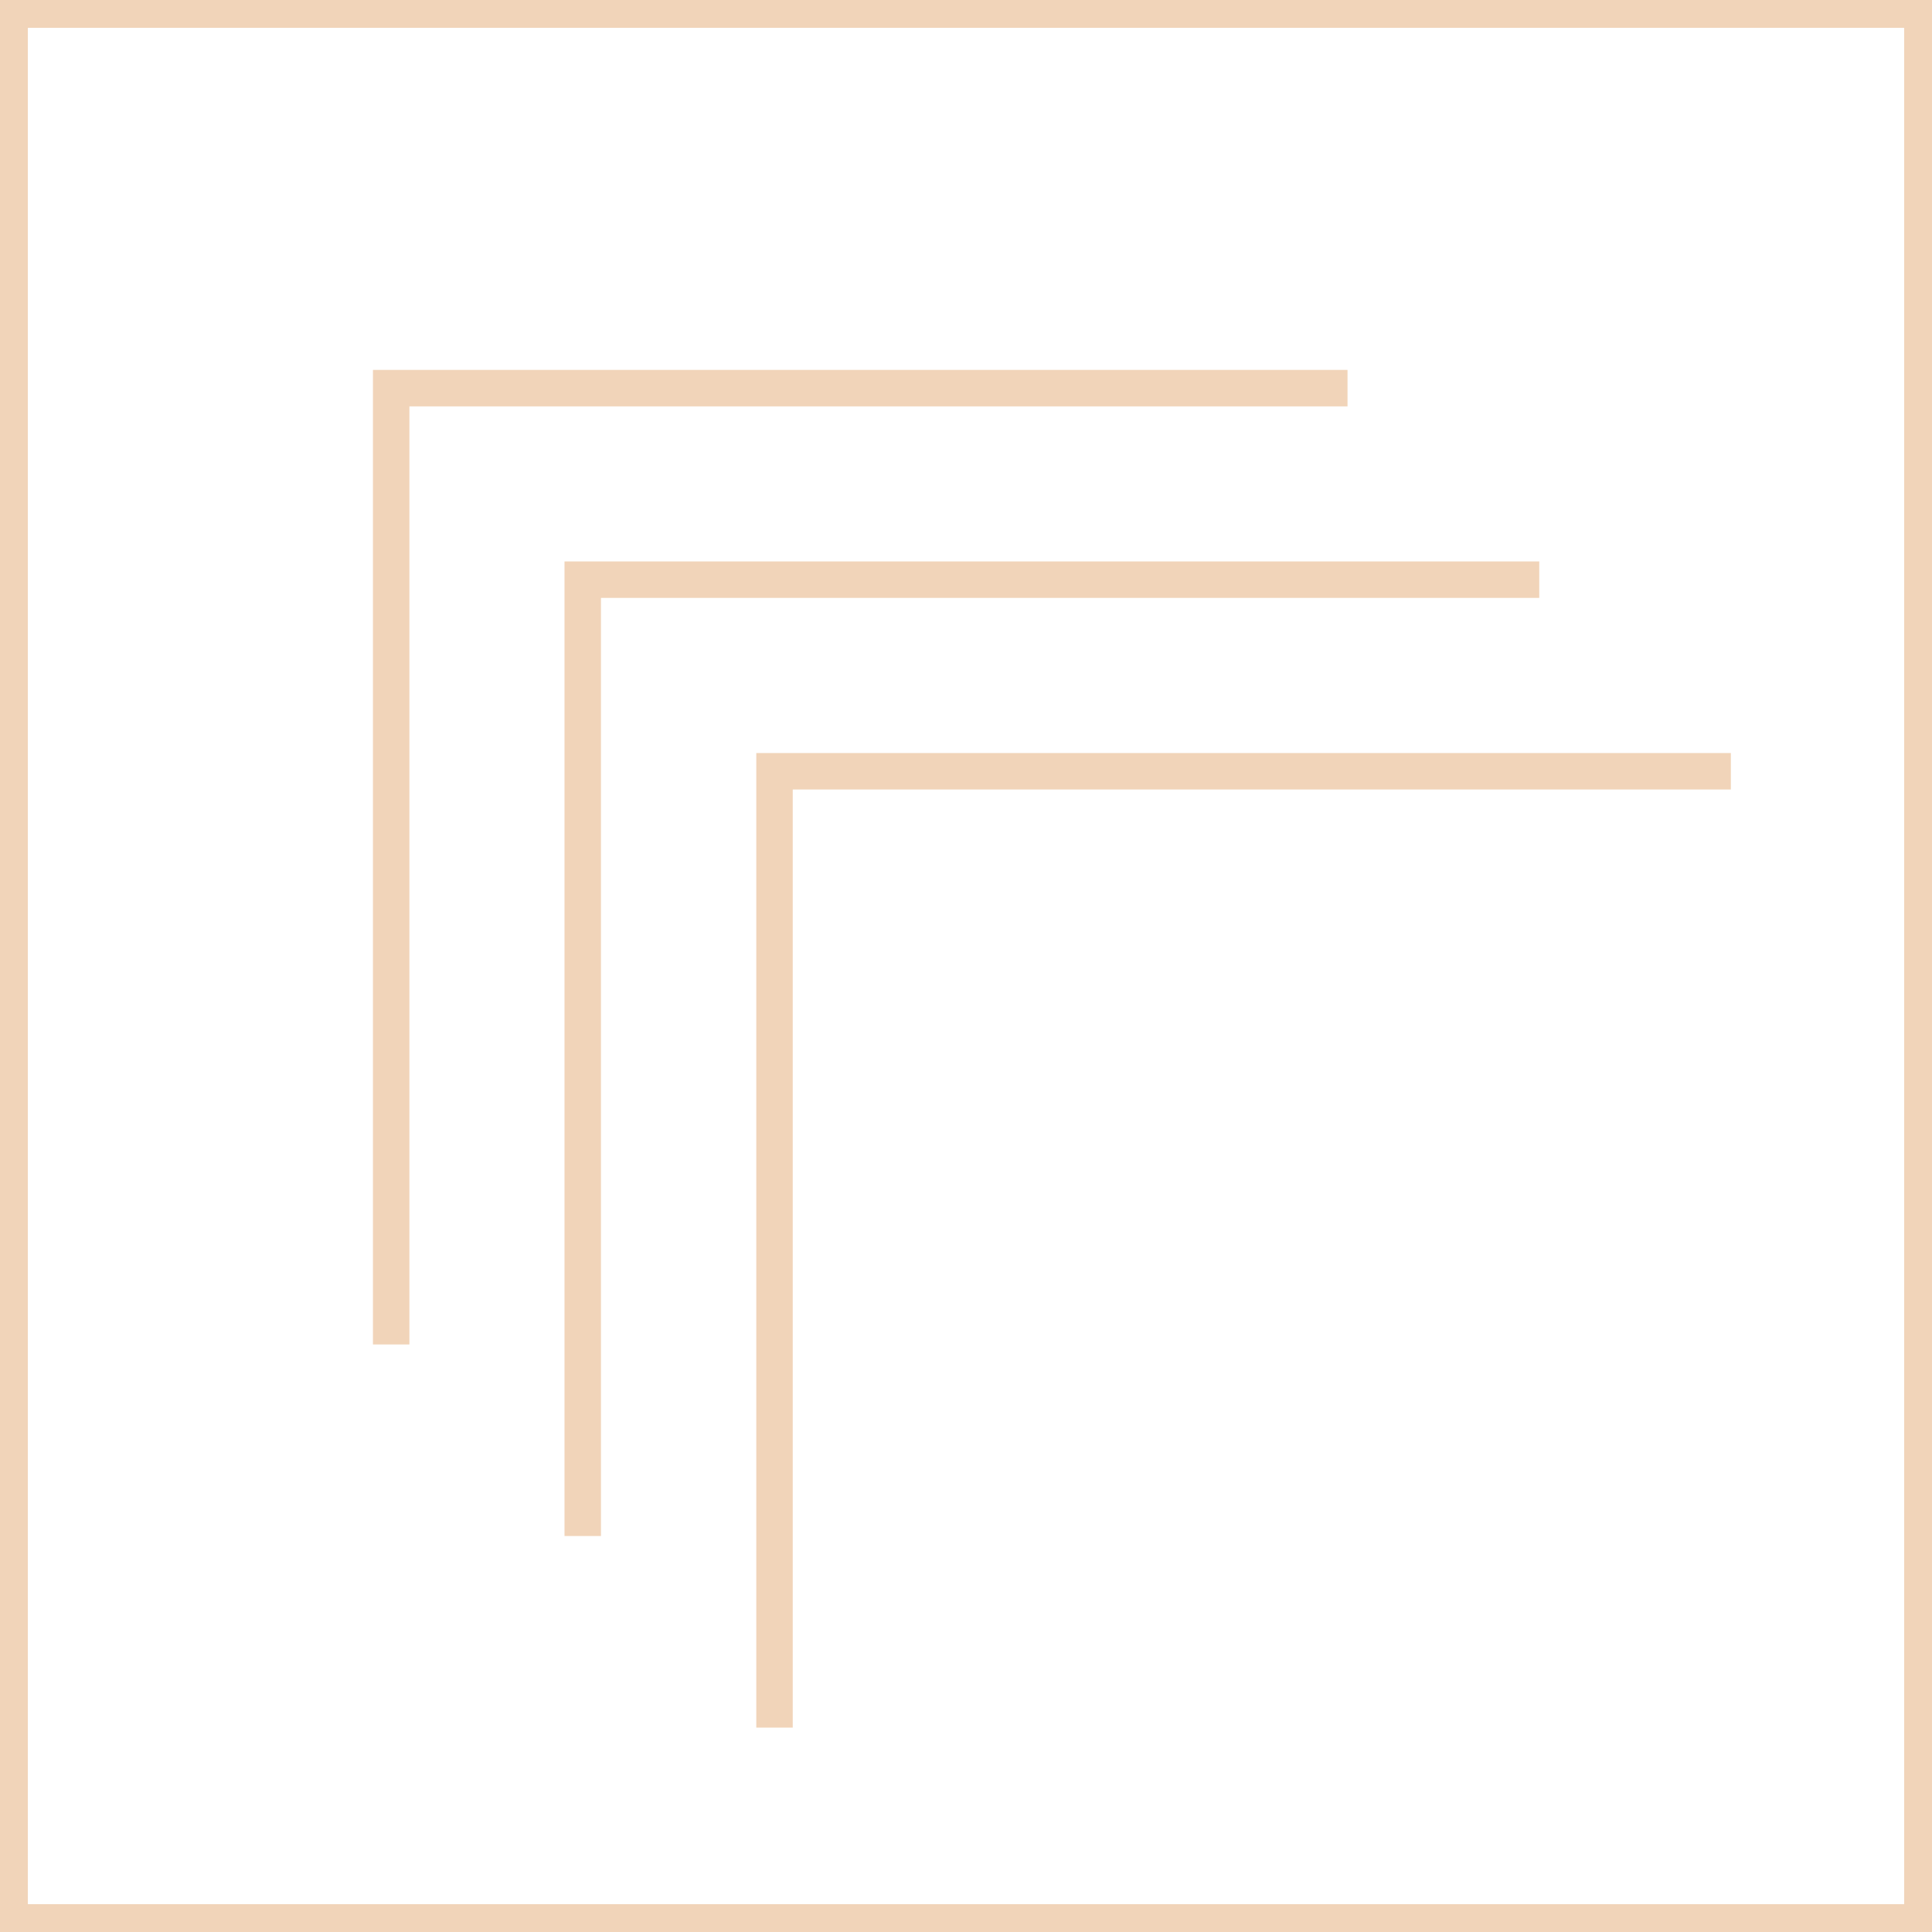 <svg width="53" height="53" viewBox="0 0 53 53" fill="none" xmlns="http://www.w3.org/2000/svg">
<g clip-path="url(#clip0_2256_153)">
<path d="M13.469 0.263H0.263V52.737H52.737V0.263H13.469Z" stroke="#F1D4B9" stroke-miterlimit="10"/>
<path d="M47.482 21.158H21.247V47.393" stroke="#F1D4B9" stroke-miterlimit="10"/>
<path d="M42.226 15.902H15.986V42.137" stroke="#F1D4B9" stroke-miterlimit="10"/>
<path d="M36.966 10.648H10.731V36.882" stroke="#F1D4B9" stroke-miterlimit="10"/>
</g>
<defs>
<clipPath id="clip0_2256_153">
<rect width="53" height="53" fill="white"/>
</clipPath>
</defs>
</svg>
